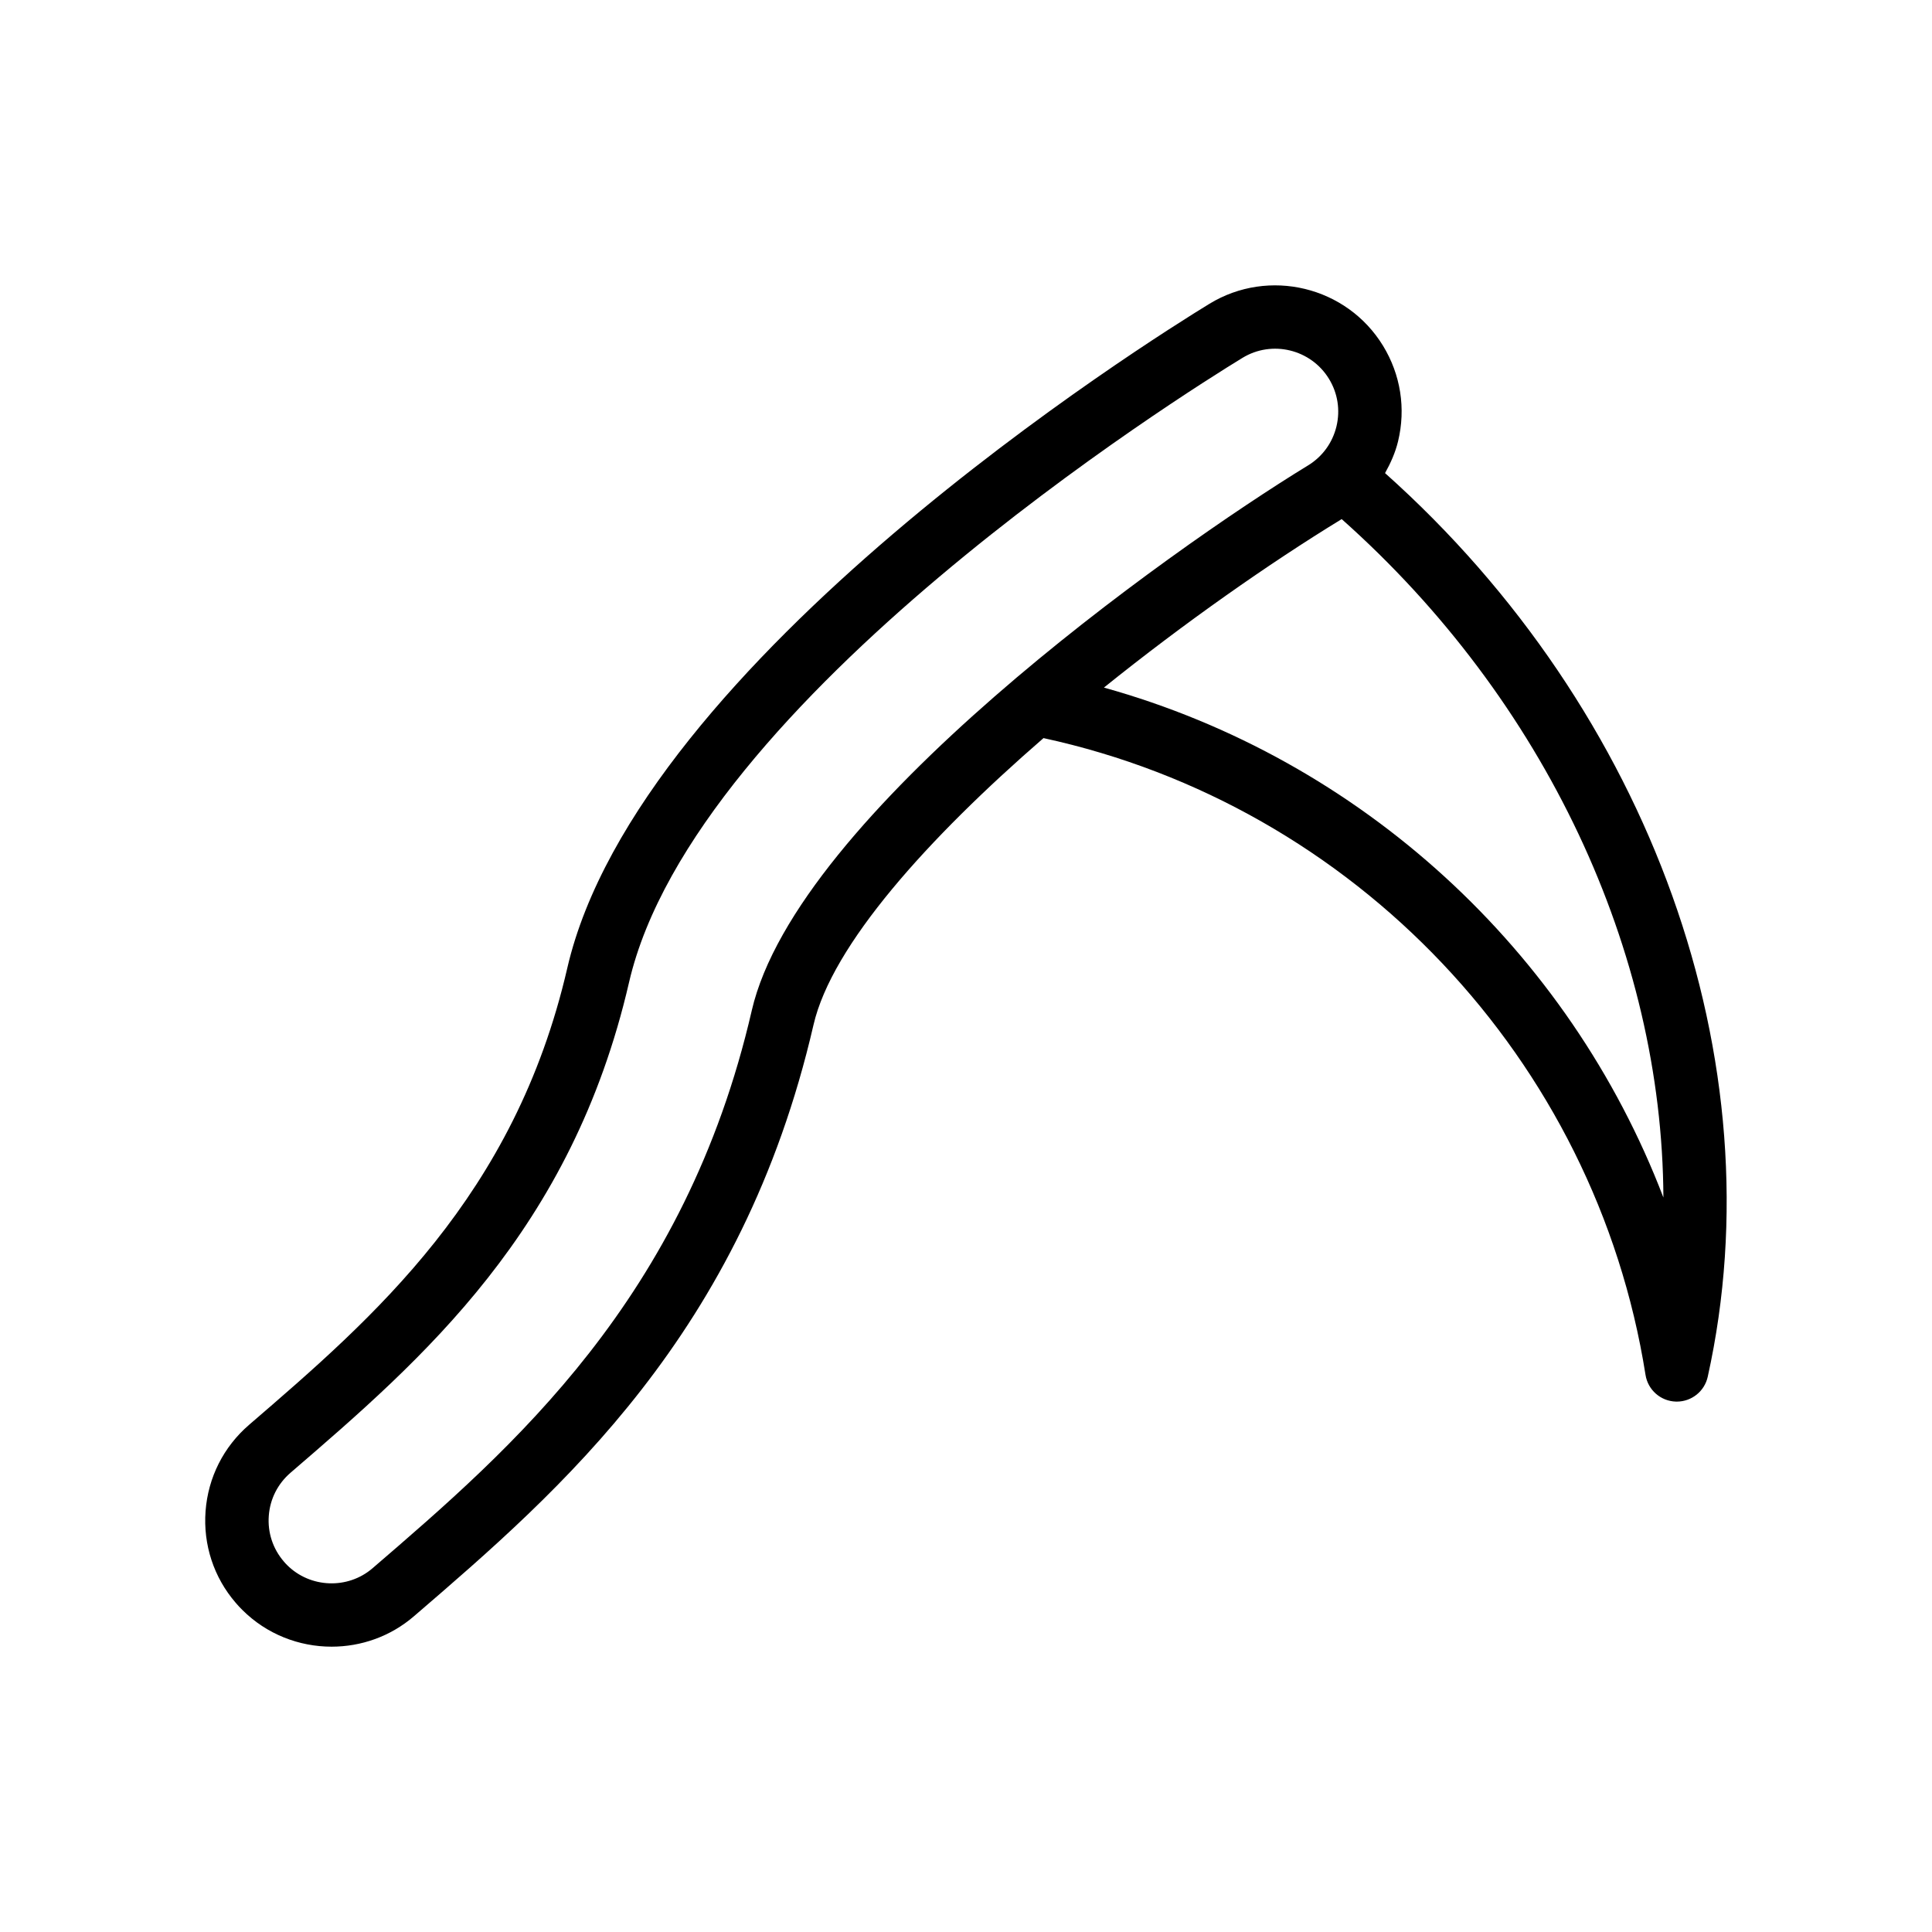 <?xml version="1.0" encoding="UTF-8"?>
<!-- Uploaded to: ICON Repo, www.iconrepo.com, Generator: ICON Repo Mixer Tools -->
<svg fill="#000000" width="800px" height="800px" version="1.1" viewBox="144 144 512 512" xmlns="http://www.w3.org/2000/svg">
 <path d="m511.05 269.38c1.473-2.637 2.723-5.414 3.453-8.43 2.098-8.691 0.68-17.684-3.984-25.316-9.617-15.727-30.258-20.734-46.012-11.121-15.434 9.426-151.33 94.43-170.17 176.04-13.949 60.434-51.309 92.605-84.305 121.02-6.781 5.836-10.883 13.961-11.555 22.883-0.664 8.918 2.18 17.559 7.953 24.262 0.566 0.672 1.164 1.312 1.781 1.922 6.477 6.473 15.062 9.746 23.672 9.746 7.773 0 15.562-2.668 21.82-8.066 38.754-33.34 86.977-74.836 105.88-156.7 4.887-21.191 30.332-49.453 60.957-76.016 82.426 17.883 146.32 85.156 159.54 168.75 0.625 3.984 4 6.957 8.035 7.082 0.082 0.004 0.172 0.004 0.254 0.004 3.93 0 7.348-2.727 8.199-6.582 18.504-83.484-15.055-176.6-85.516-239.48zm-167.83 142.45c-17.656 76.496-63.574 116-100.48 147.76-6.566 5.664-16.531 5.289-22.656-0.832-0.27-0.273-0.543-0.555-0.859-0.934-2.91-3.375-4.328-7.68-3.992-12.125 0.328-4.445 2.371-8.492 5.789-11.43 34.926-30.07 74.496-64.148 89.684-129.94 17.293-74.922 147.74-156.44 162.55-165.48 7.84-4.793 18.137-2.301 22.934 5.547 2.328 3.801 3.027 8.281 1.984 12.617-1.051 4.332-3.715 8-7.519 10.324-36.941 22.578-135.45 92.57-147.44 144.5zm93.332-85.613c21.305-17.145 43.758-32.879 62.863-44.559 0.047-0.027 0.086-0.07 0.133-0.102 53.984 47.988 85 114.66 85.27 179.8-24.98-65.336-79.969-116.11-148.27-135.14z"/>
</svg>